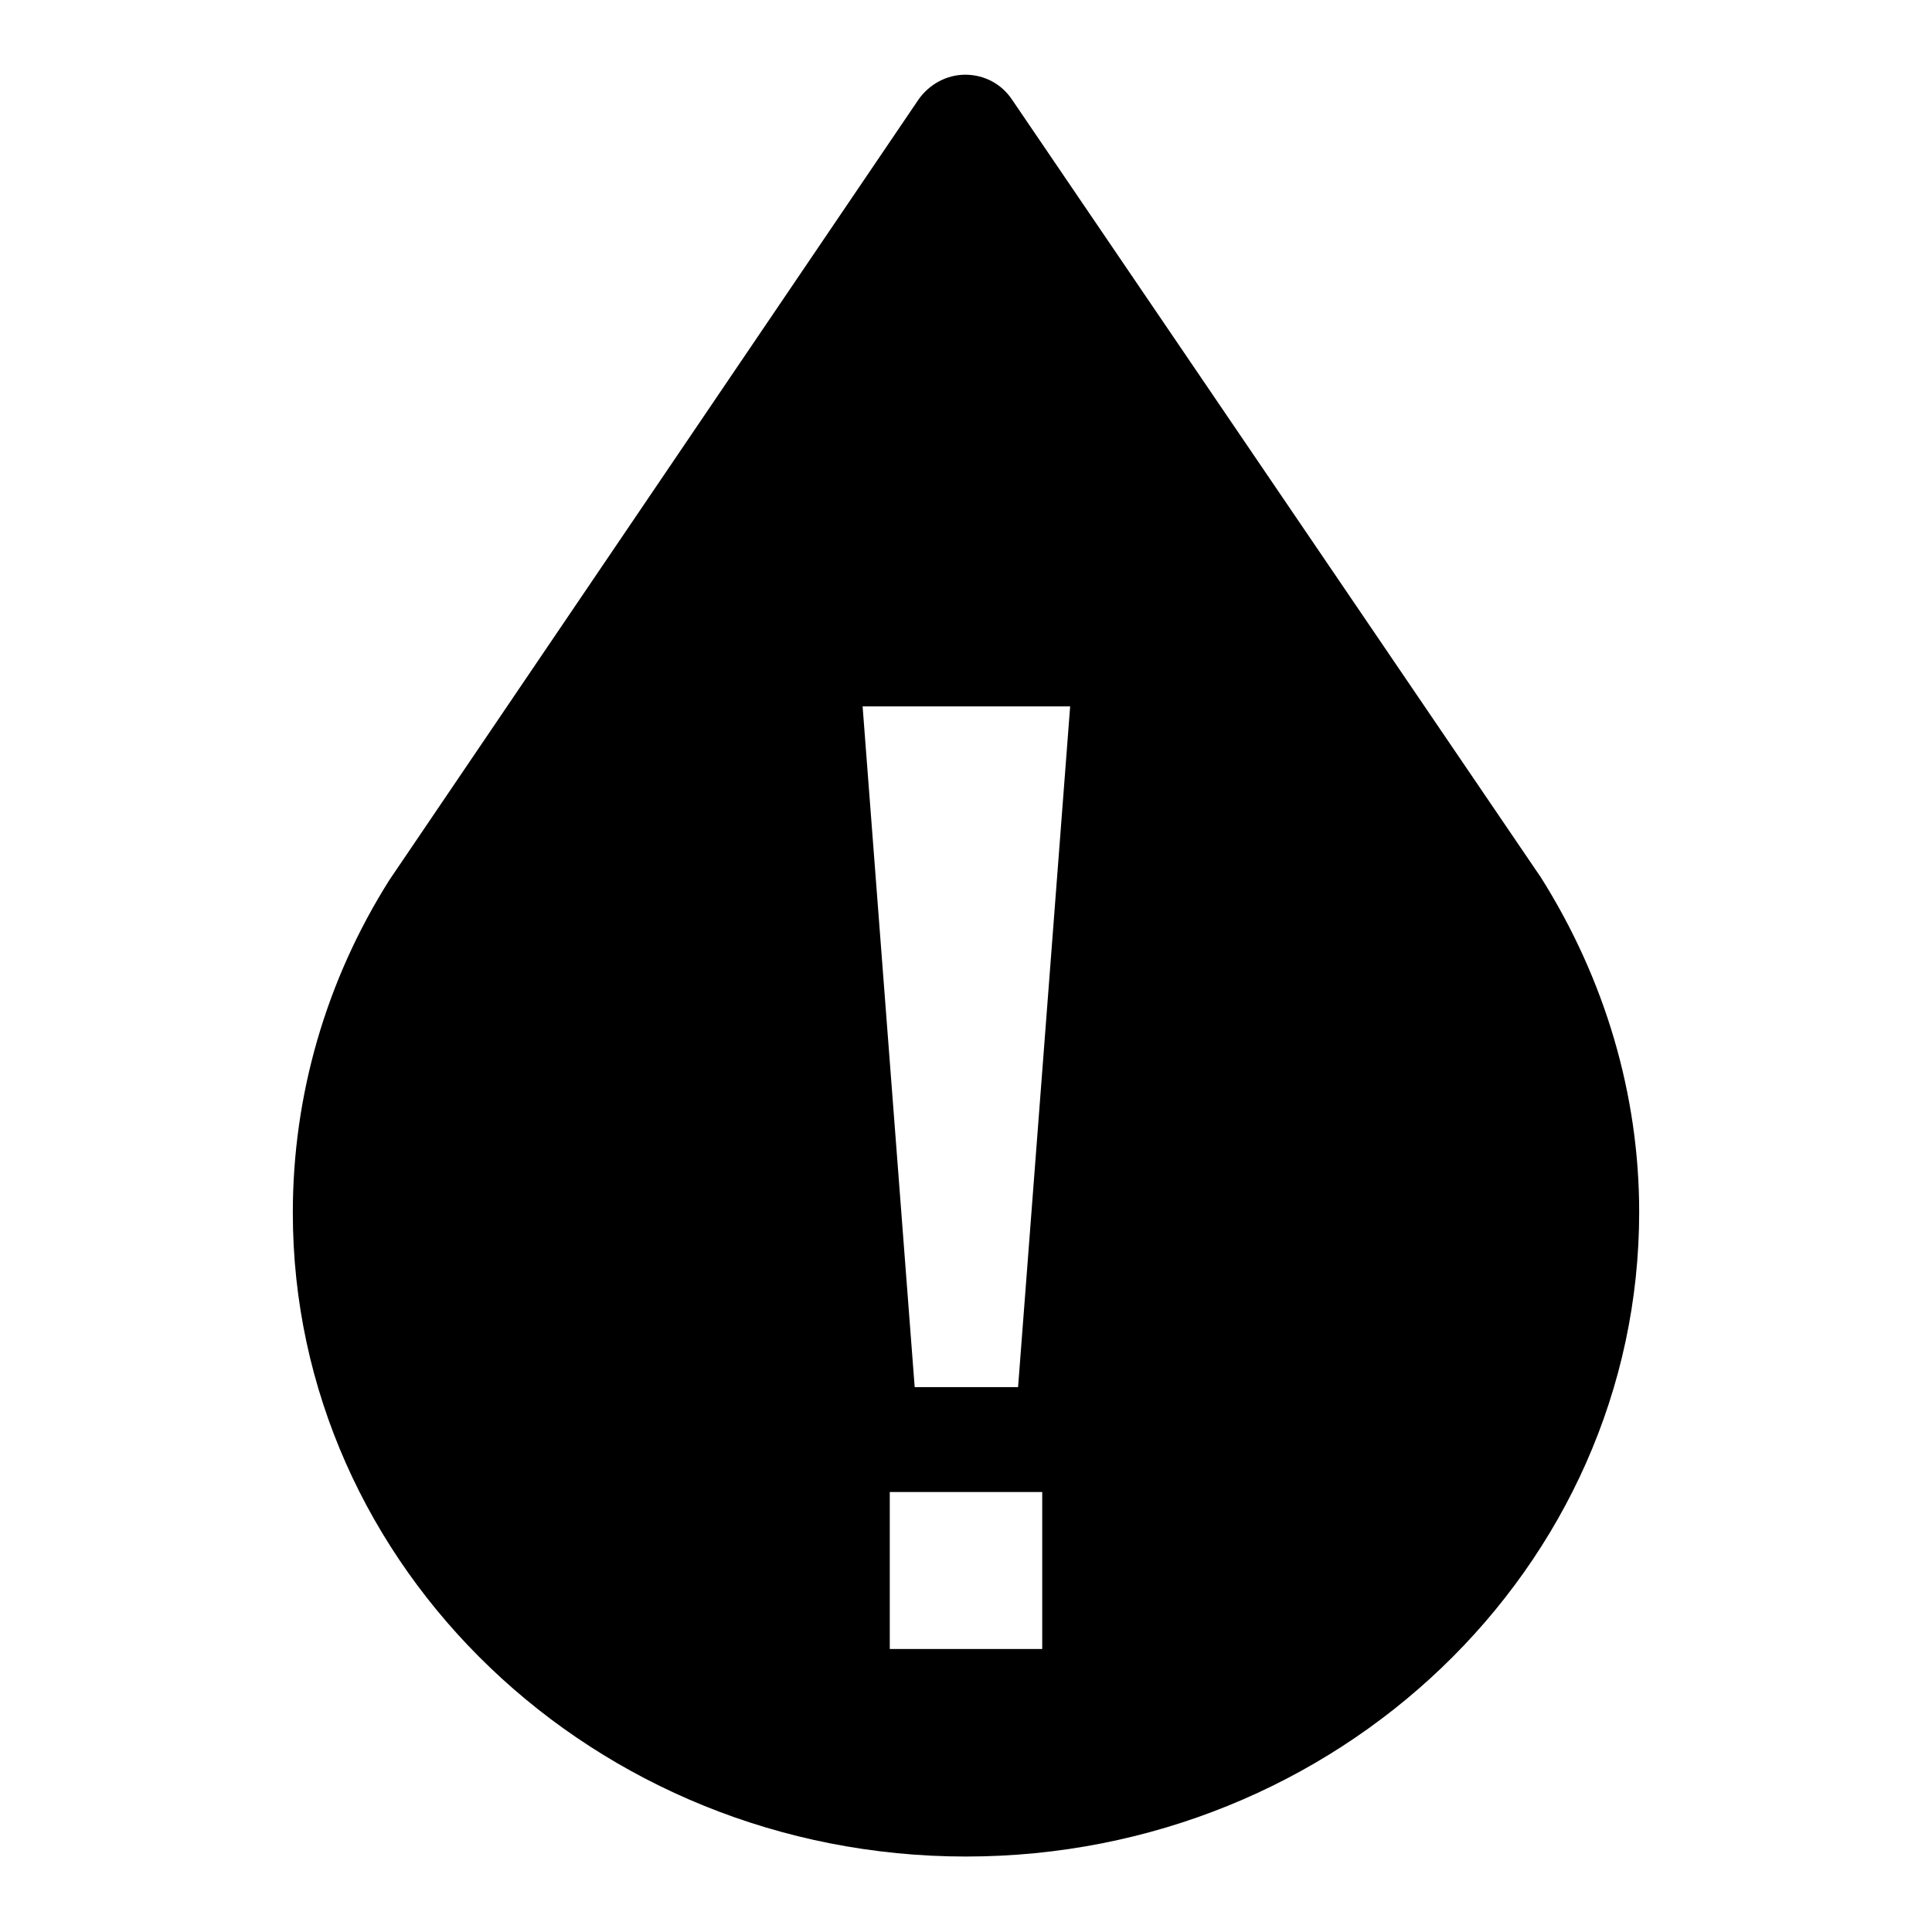 <?xml version="1.0" encoding="utf-8"?>
<!-- Svg Vector Icons : http://www.onlinewebfonts.com/icon -->
<!DOCTYPE svg PUBLIC "-//W3C//DTD SVG 1.1//EN" "http://www.w3.org/Graphics/SVG/1.1/DTD/svg11.dtd">
<svg version="1.1" xmlns="http://www.w3.org/2000/svg" xmlns:xlink="http://www.w3.org/1999/xlink" x="0px" y="0px" viewBox="0 0 256 256" enable-background="new 0 0 256 256" xml:space="preserve">
<g><g><path fill="#000000" d="M128,246c-49.2,0-89.2-38.3-89.2-85.3c0-15.6,4.4-30.8,12.8-44.1l70.1-103.4c1.4-2,3.7-3.3,6.2-3.3c2.5,0,4.8,1.2,6.2,3.3l70.1,103.1c8.5,13.5,13,28.8,13,44.3C217.2,207.7,177.2,246,128,246z M117.9,218.5h20.2v-20.8h-20.2V218.5z M114.3,93.6l6.9,90.2h13.7l6.9-90.2H114.3z"/></g></g>
</svg>